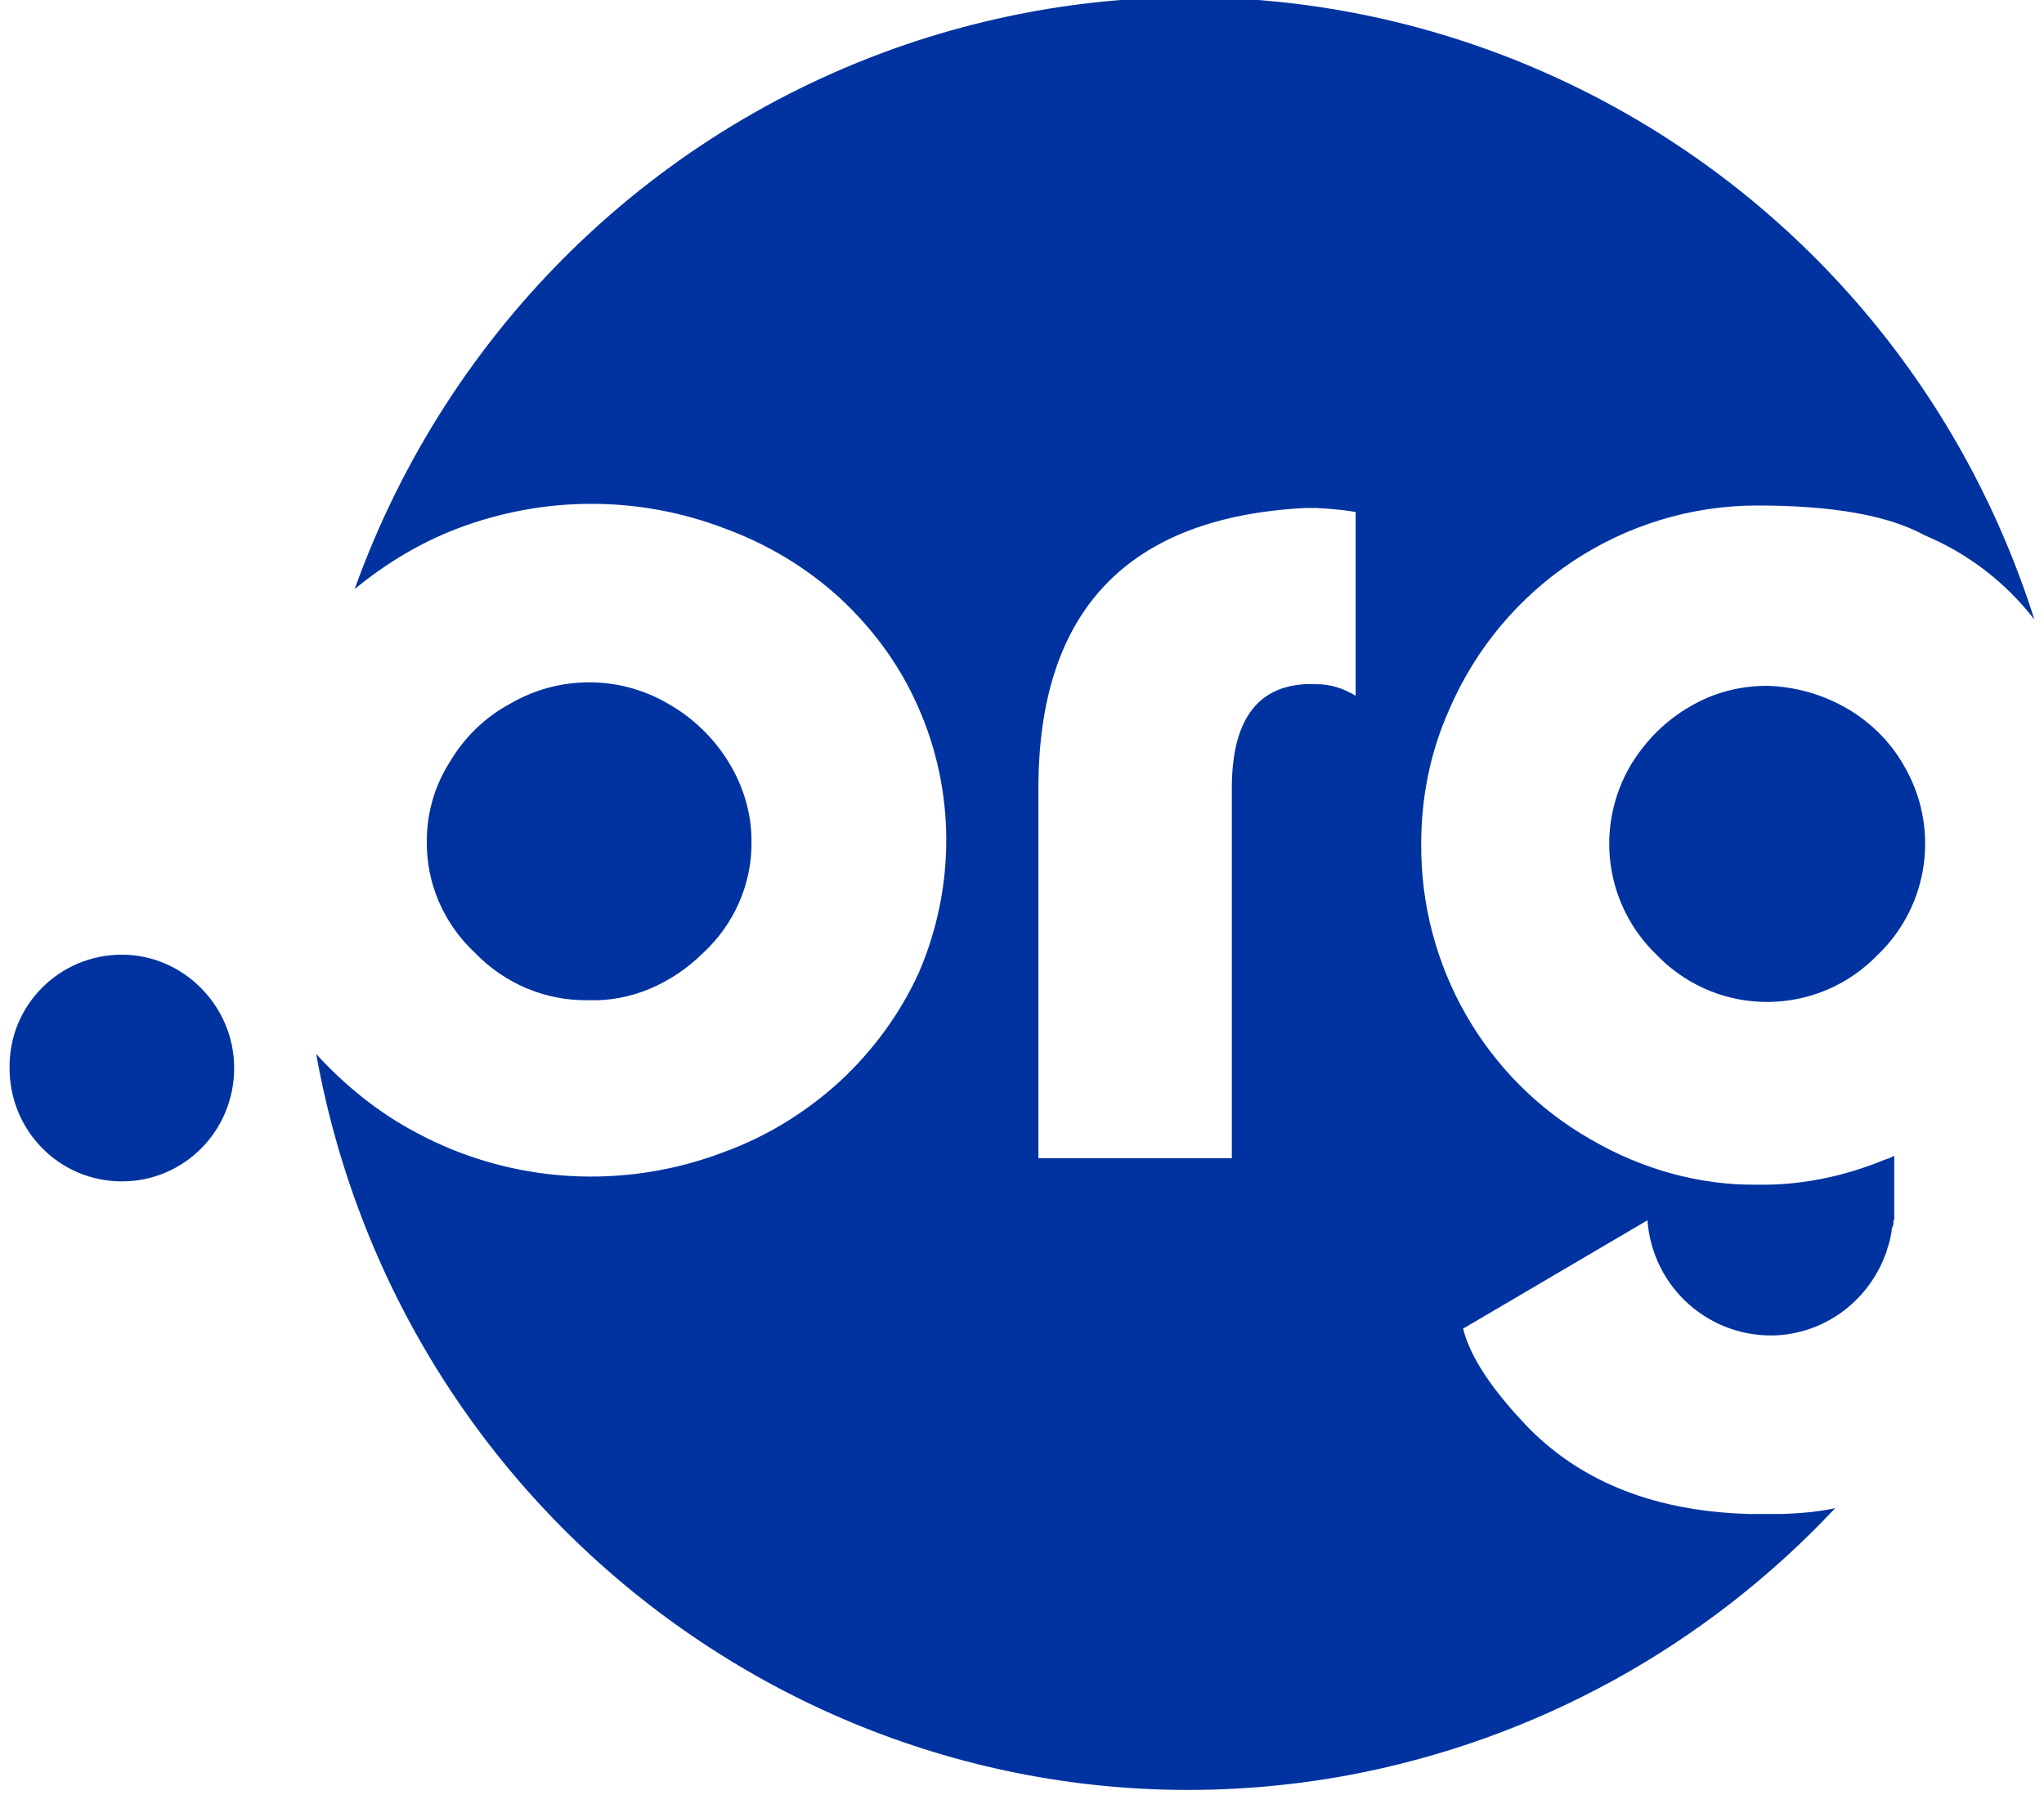 <?xml version="1.0" encoding="UTF-8"?>
<svg xmlns="http://www.w3.org/2000/svg" xmlns:xlink="http://www.w3.org/1999/xlink" width="107px" height="94px" viewBox="0 0 106 94" version="1.1">
<g id="surface1">
<path style=" stroke:none;fill-rule:nonzero;fill:rgb(0%,20%,62.745%);fill-opacity:1;" d="M 92.867 79.273 L 91.066 79.273 C 86.258 79.141 82.398 77.668 79.562 74.809 C 77.633 72.816 76.473 71.086 76.09 69.57 L 85.742 63.895 C 86 67.445 89.047 70.133 92.609 69.914 C 95.059 69.742 97.16 68.184 98.105 65.93 L 98.148 65.801 L 98.23 65.625 C 98.273 65.453 98.316 65.324 98.359 65.195 C 98.445 64.934 98.488 64.672 98.531 64.414 L 98.531 64.328 L 98.574 64.242 L 98.617 64.109 L 98.617 63.895 L 98.66 63.895 L 98.66 60.516 L 98.402 60.645 L 98.148 60.73 C 96.043 61.598 93.77 62.074 91.496 62.031 C 88.449 62.074 85.445 61.207 82.824 59.691 C 77.246 56.531 73.855 50.594 73.898 44.184 C 73.898 41.758 74.371 39.375 75.359 37.168 C 78.148 30.668 84.5 26.469 91.496 26.469 C 95.441 26.469 98.359 26.988 100.25 28.027 C 102.523 28.98 104.496 30.496 106 32.445 C 98.148 7.754 71.969 -5.805 47.551 2.121 C 33.816 6.586 22.961 17.195 18.066 30.844 C 19.699 29.5 21.5 28.418 23.43 27.68 C 27.98 25.949 32.957 25.949 37.465 27.68 C 39.695 28.504 41.715 29.715 43.473 31.32 C 45.191 32.922 46.605 34.828 47.551 36.992 C 49.523 41.41 49.523 46.48 47.594 50.941 C 46.605 53.109 45.191 55.016 43.473 56.617 C 41.715 58.219 39.695 59.477 37.465 60.297 C 32.188 62.336 26.266 61.988 21.285 59.301 C 19.312 58.262 17.551 56.832 16.051 55.188 C 20.641 80.656 44.805 97.594 70.039 92.961 C 79.82 91.141 88.75 86.246 95.57 78.969 C 94.586 79.184 93.727 79.23 92.867 79.273 M 70.465 36.43 C 69.824 36.039 69.137 35.824 68.406 35.824 L 67.848 35.824 C 65.273 35.953 63.984 37.773 63.984 41.281 L 63.984 60.645 L 53.859 60.645 L 53.859 41.281 C 53.859 31.969 58.535 27.074 67.848 26.598 L 68.406 26.598 C 69.094 26.641 69.781 26.684 70.465 26.812 Z M 30.297 52.371 C 28.066 52.414 25.922 51.504 24.375 49.902 C 22.746 48.387 21.801 46.262 21.844 44.012 C 21.844 42.539 22.273 41.109 23.047 39.895 C 23.816 38.598 24.891 37.559 26.18 36.863 C 28.754 35.348 31.93 35.348 34.504 36.863 C 35.793 37.602 36.863 38.641 37.637 39.895 C 38.41 41.152 38.84 42.582 38.84 44.012 C 38.883 46.262 37.938 48.387 36.305 49.902 C 34.676 51.504 32.531 52.457 30.297 52.371 M 99.133 40.027 C 101.066 43.273 100.508 47.391 97.805 49.988 C 94.672 53.238 89.562 53.281 86.387 50.164 C 86.344 50.117 86.258 50.031 86.215 49.988 C 83.512 47.391 82.953 43.273 84.887 40.027 C 85.66 38.77 86.688 37.73 87.977 36.992 C 89.219 36.258 90.594 35.91 92.008 35.91 C 94.93 35.996 97.676 37.512 99.133 40.027 M 11.758 55.922 C 11.758 59.215 9.141 61.859 5.879 61.859 C 2.617 61.859 0 59.215 0 55.922 C -0.043 52.633 2.617 49.988 5.879 49.988 C 9.098 49.988 11.758 52.676 11.758 55.922 "/>
</g>
</svg>

